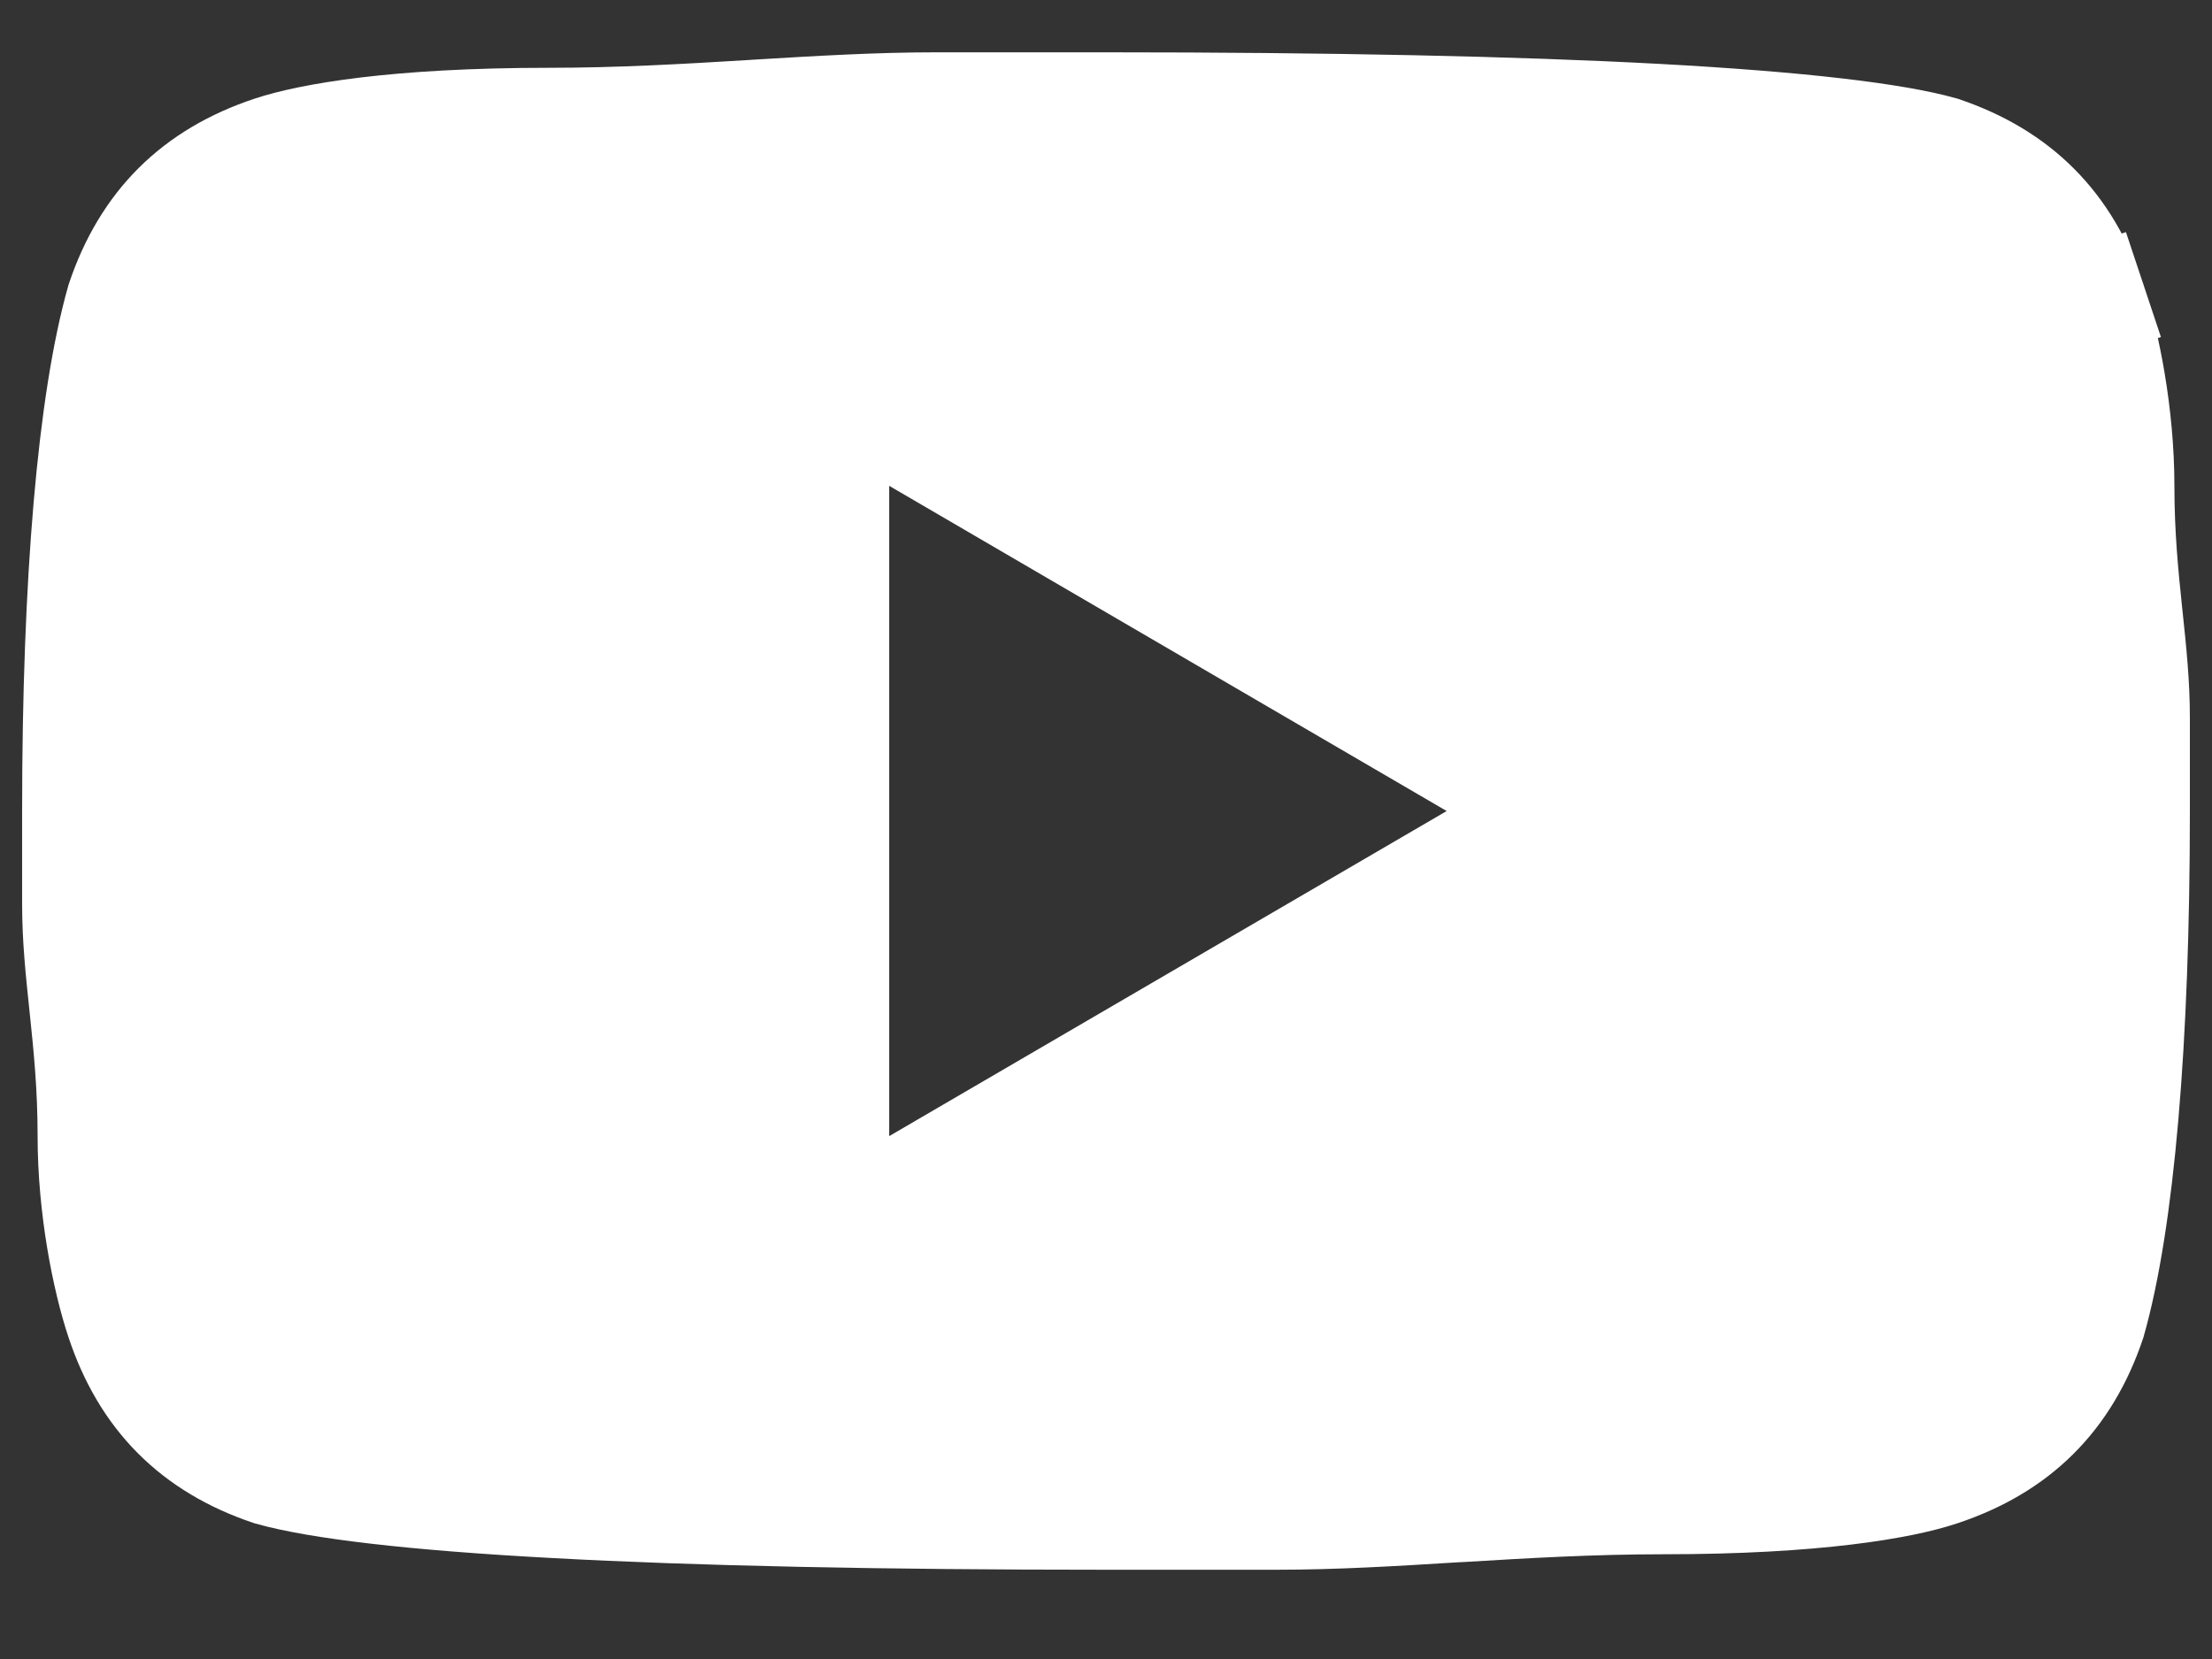 <svg width="20" height="15" viewBox="0 0 20 15" fill="none" xmlns="http://www.w3.org/2000/svg">
<rect x="0" y="0" width="20" height="15" fill="#333333" stroke="none"/>
<path d="M7.54 10.273V11.143L8.292 10.704L13.332 7.765L14.072 7.333L13.332 6.901L8.292 3.961L7.54 3.522V4.393V10.273ZM18.906 2.731C19.029 3.103 19.16 3.749 19.16 4.393C19.16 4.841 19.198 5.213 19.233 5.548L19.237 5.585C19.271 5.907 19.3 6.186 19.3 6.493V7.333C19.3 9.42 19.16 11.035 18.902 11.945C18.671 12.63 18.229 13.069 17.542 13.298C17.196 13.414 16.418 13.553 15.04 13.553C14.393 13.553 13.784 13.589 13.207 13.624L13.162 13.626C12.598 13.661 12.068 13.693 11.54 13.693H10C7.974 13.693 6.304 13.658 5.022 13.588C3.734 13.519 2.88 13.416 2.448 13.295C1.763 13.064 1.323 12.622 1.094 11.934C0.97 11.563 0.84 10.916 0.84 10.273C0.84 9.824 0.802 9.452 0.767 9.118C0.766 9.105 0.765 9.093 0.763 9.08C0.729 8.758 0.7 8.48 0.7 8.173V7.333C0.7 5.245 0.84 3.63 1.098 2.721C1.329 2.036 1.771 1.596 2.458 1.367C2.804 1.252 3.582 1.113 4.96 1.113C5.607 1.113 6.216 1.077 6.793 1.042L6.837 1.039C7.402 1.005 7.932 0.973 8.46 0.973H10C12.025 0.973 13.695 1.008 14.978 1.077C16.266 1.147 17.12 1.249 17.552 1.37C18.237 1.602 18.677 2.044 18.906 2.731L19.38 2.573L18.906 2.731Z" fill="#ffffff" stroke="#ffffff"/>
</svg>
